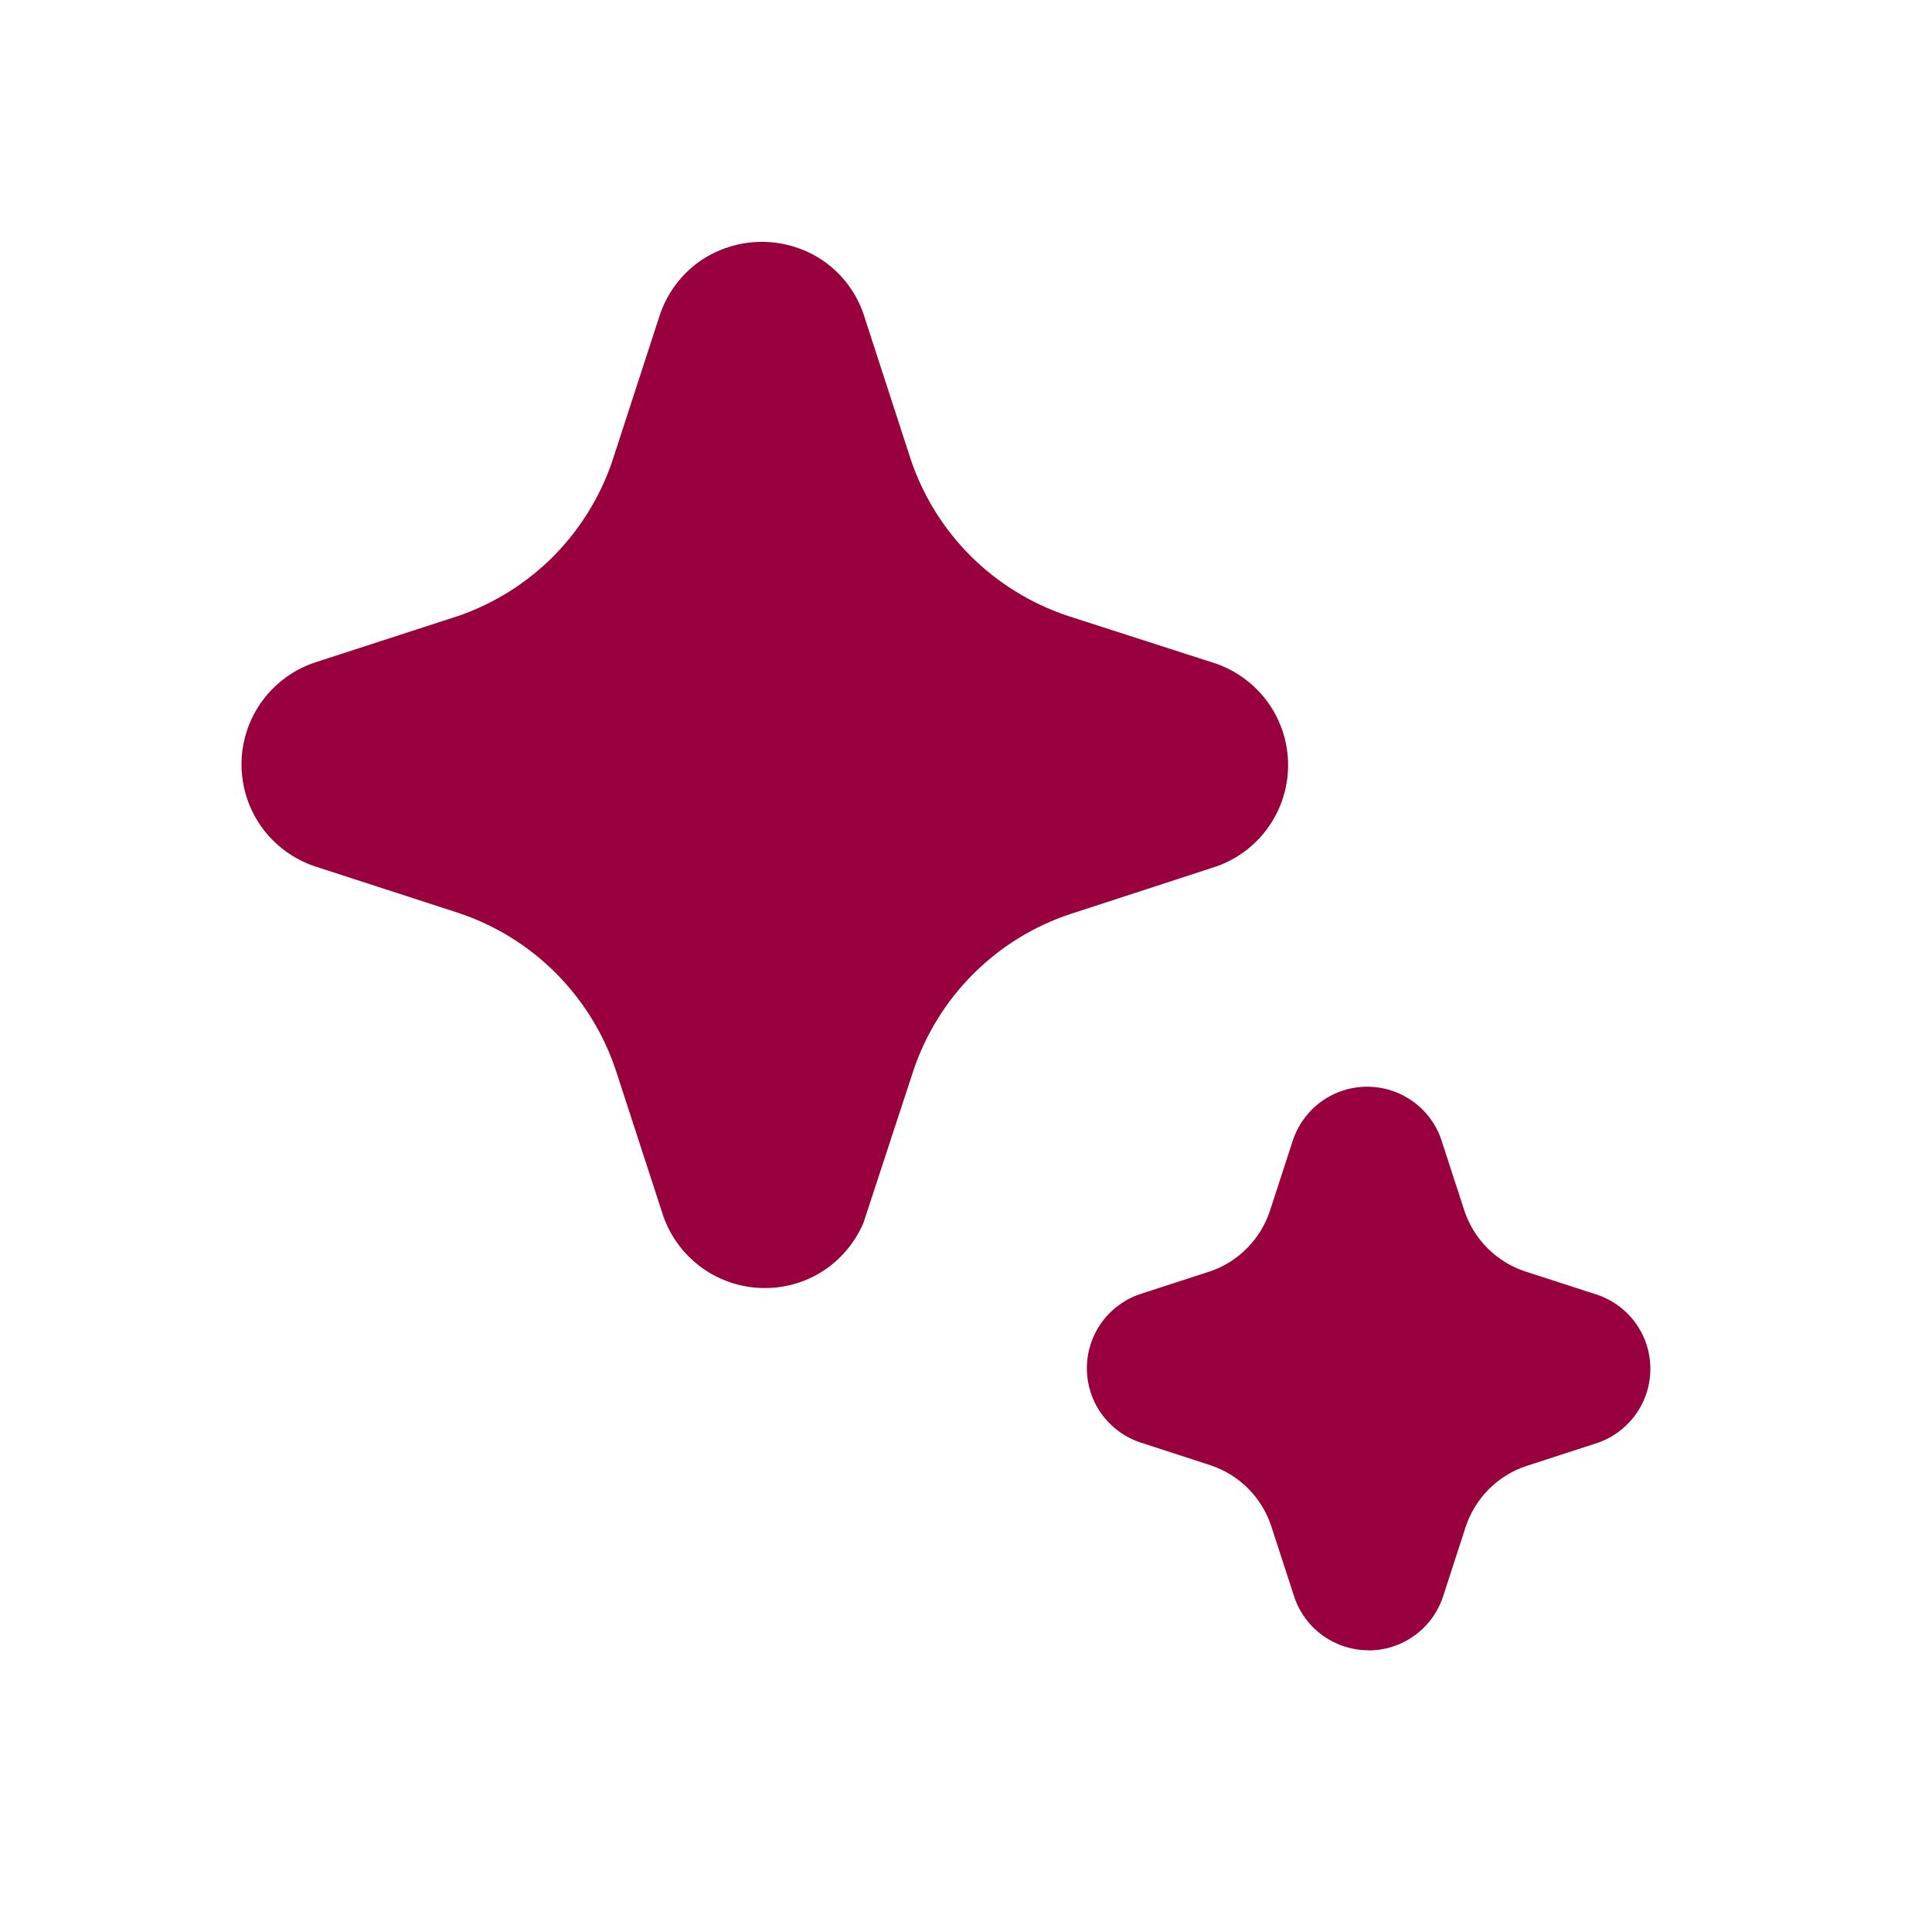 <svg width="32" height="32" viewBox="0 0 32 32" fill="none" xmlns="http://www.w3.org/2000/svg">
<g clip-path="url(#clip0_971_5530)">
<path d="M11.638 21.007C11.938 21.22 12.298 21.334 12.666 21.334C13.033 21.335 13.391 21.223 13.691 21.012C13.961 20.82 14.172 20.557 14.302 20.253L15.126 17.74C15.328 17.134 15.668 16.584 16.119 16.133C16.57 15.681 17.121 15.341 17.726 15.14L20.147 14.351C20.494 14.229 20.795 14.002 21.008 13.701C21.221 13.4 21.335 13.041 21.335 12.673C21.335 12.304 21.221 11.945 21.008 11.644C20.795 11.344 20.494 11.117 20.147 10.994L17.68 10.199C17.076 9.996 16.526 9.657 16.075 9.207C15.625 8.757 15.286 8.209 15.084 7.607L14.298 5.187C14.175 4.84 13.948 4.539 13.647 4.327C13.345 4.118 12.986 4.006 12.619 4.006C12.251 4.006 11.893 4.118 11.59 4.327C11.284 4.544 11.054 4.851 10.932 5.207L10.137 7.651C9.937 8.233 9.609 8.763 9.178 9.202C8.737 9.649 8.199 9.989 7.606 10.197L5.188 10.982C4.929 11.073 4.694 11.224 4.502 11.422C4.311 11.619 4.167 11.859 4.084 12.121C4 12.383 3.979 12.661 4.021 12.933C4.063 13.205 4.167 13.464 4.326 13.689C4.544 13.995 4.852 14.225 5.208 14.347L7.6 15.123C8.206 15.326 8.756 15.667 9.208 16.119C9.328 16.241 9.442 16.37 9.547 16.505C9.833 16.873 10.054 17.288 10.201 17.73L10.987 20.145C11.11 20.493 11.337 20.794 11.638 21.007ZM21.917 27.095C22.136 27.25 22.398 27.334 22.666 27.334L22.669 27.336C22.941 27.336 23.206 27.25 23.427 27.091C23.647 26.933 23.812 26.709 23.899 26.451L24.278 25.284C24.356 25.051 24.487 24.839 24.661 24.664C24.834 24.491 25.045 24.36 25.277 24.283L26.471 23.895C26.66 23.828 26.831 23.718 26.97 23.574C27.11 23.43 27.214 23.256 27.275 23.065C27.335 22.873 27.351 22.671 27.32 22.473C27.29 22.275 27.213 22.086 27.097 21.923C26.933 21.692 26.697 21.521 26.427 21.436L25.256 21.057C25.023 20.979 24.812 20.848 24.638 20.674C24.465 20.501 24.334 20.289 24.256 20.057L23.868 18.864C23.779 18.611 23.614 18.392 23.395 18.238C23.23 18.121 23.039 18.044 22.839 18.014C22.639 17.983 22.435 18 22.242 18.063C22.05 18.126 21.875 18.233 21.732 18.375C21.588 18.518 21.48 18.692 21.415 18.884L21.034 20.055C20.958 20.285 20.831 20.494 20.663 20.666C20.494 20.839 20.289 20.971 20.061 21.052L18.867 21.44C18.613 21.53 18.392 21.697 18.237 21.918C18.082 22.139 18 22.403 18.002 22.672C18.004 22.942 18.09 23.205 18.249 23.424C18.408 23.642 18.631 23.806 18.887 23.891L20.055 24.271C20.288 24.349 20.5 24.48 20.674 24.655C20.847 24.829 20.978 25.042 21.055 25.275L21.443 26.467C21.532 26.721 21.698 26.94 21.917 27.095Z" fill="#99003E"/>
</g>
<defs>
<clipPath id="clip0_971_5530">
<rect width="32" height="32" fill="white"/>
</clipPath>
</defs>
</svg>
